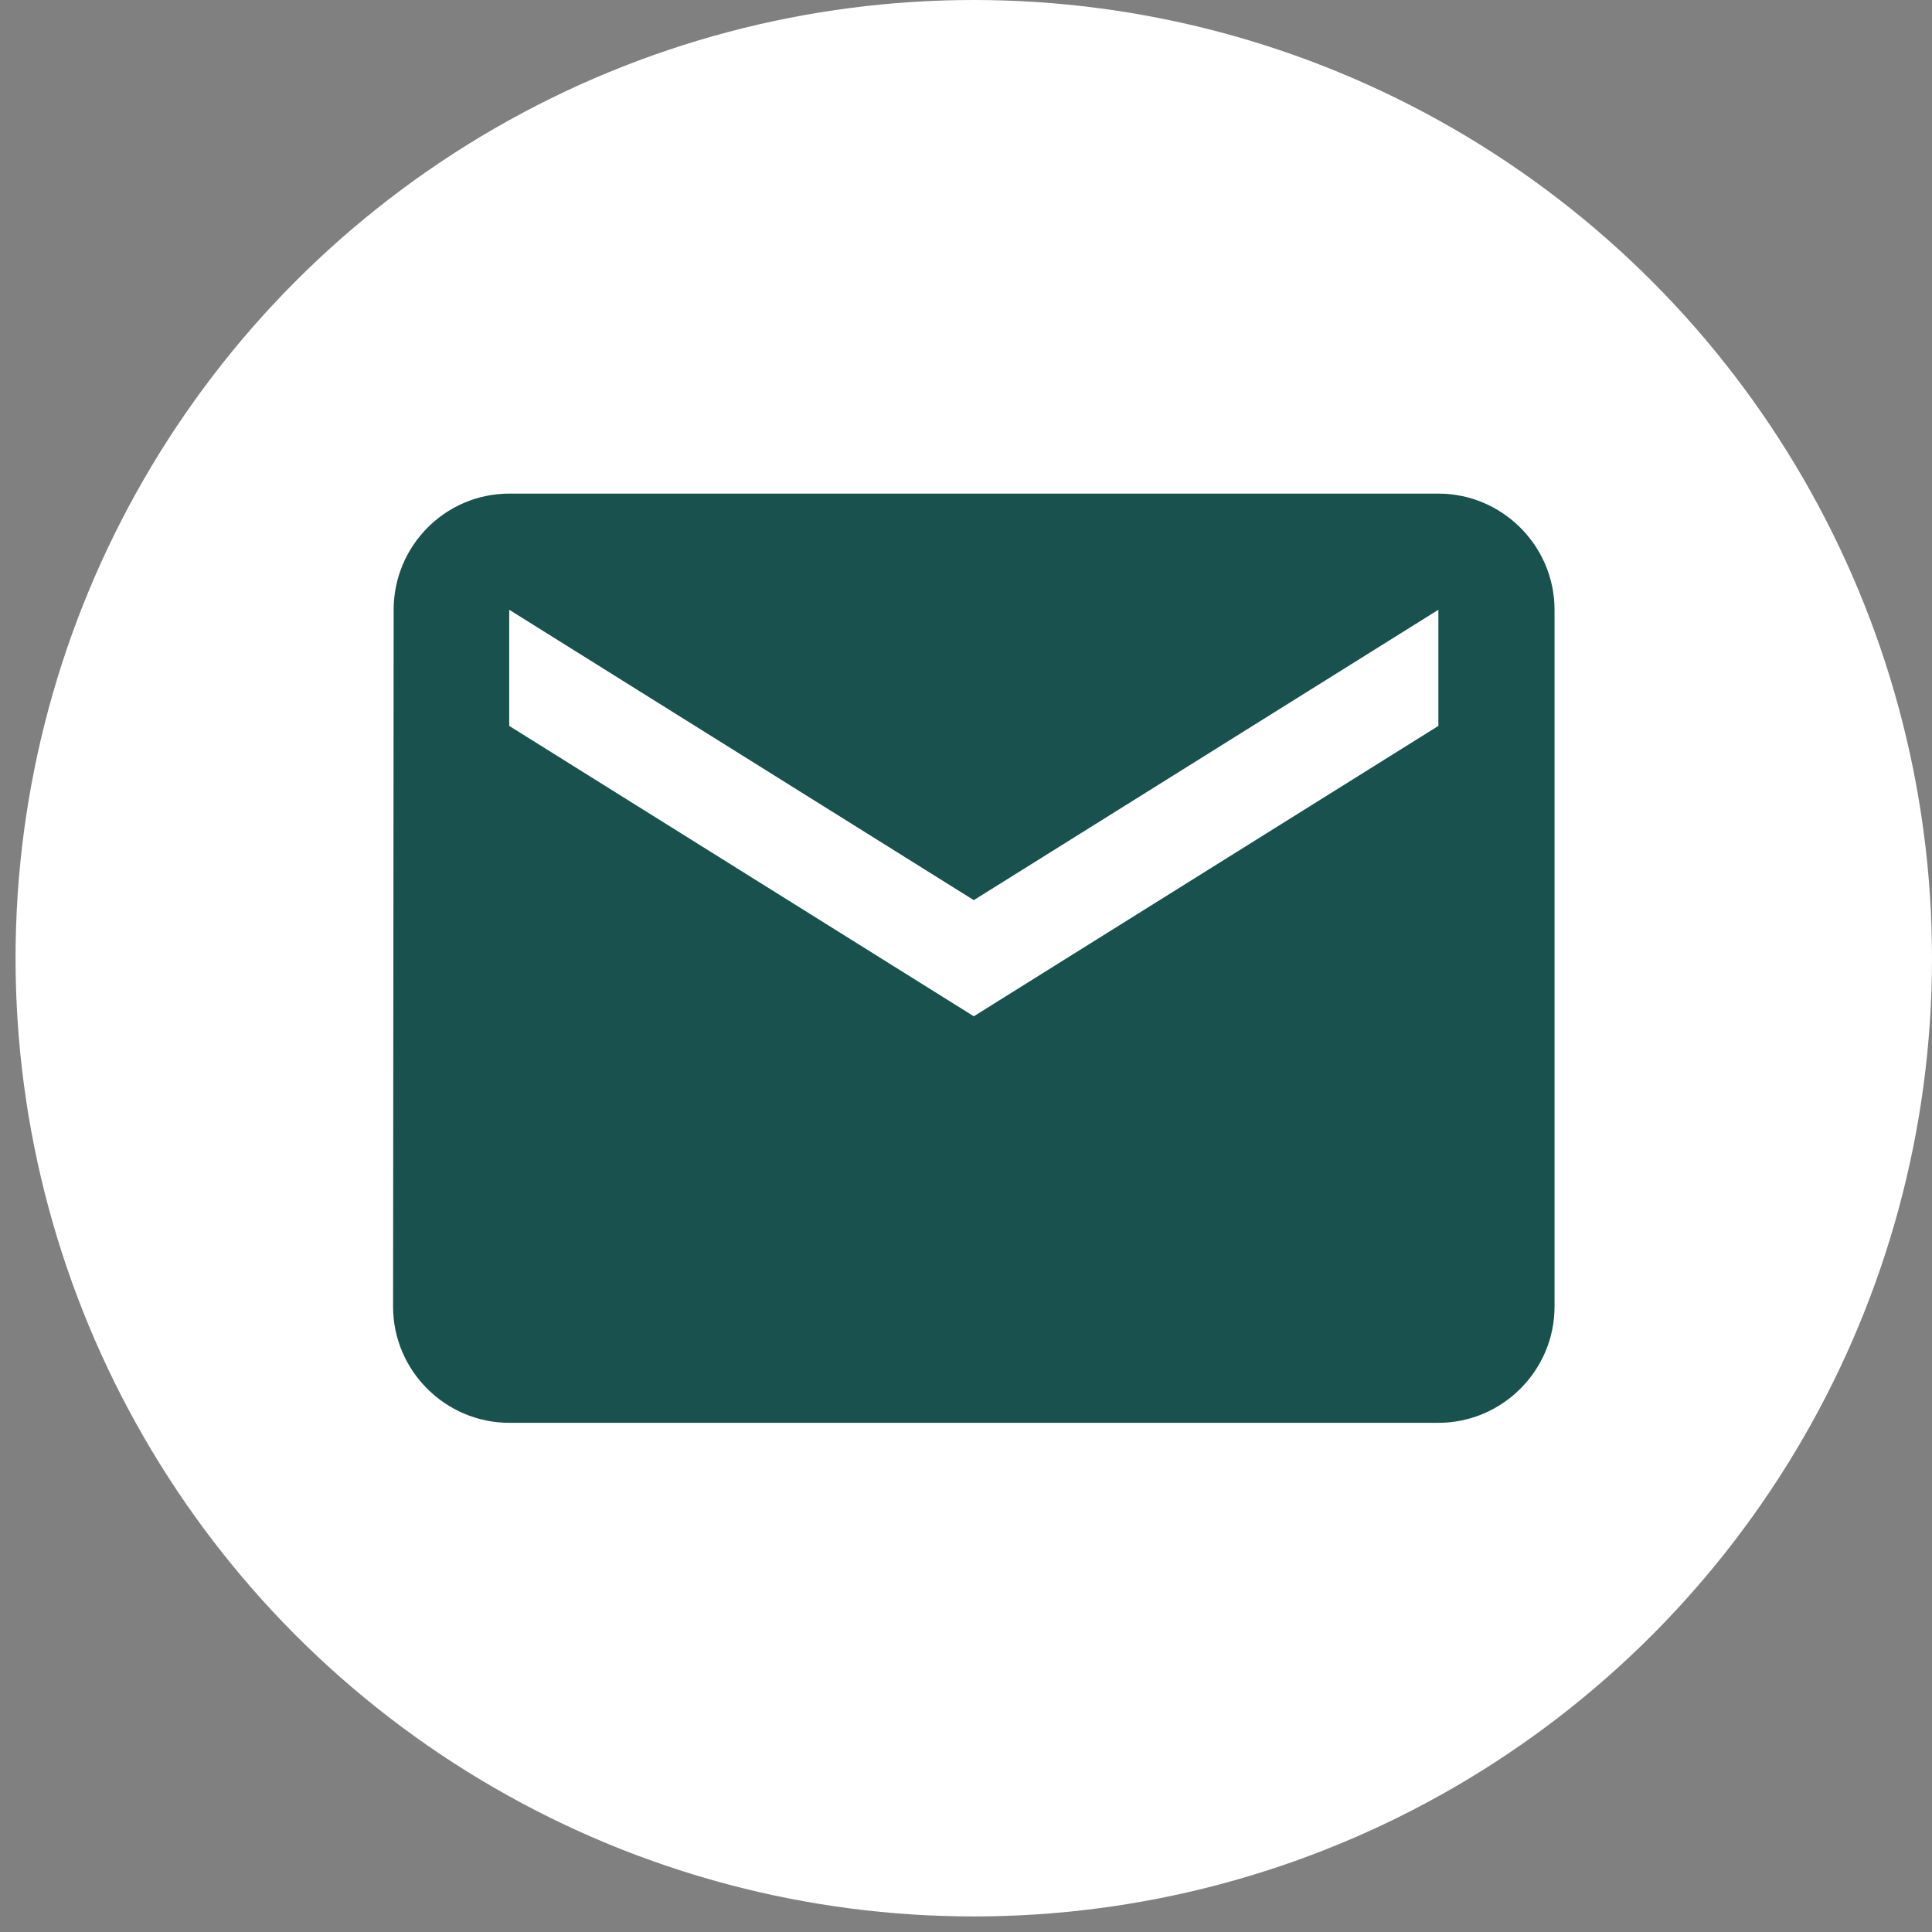 <svg width="37" height="37" viewBox="0 0 77 77" fill="none" xmlns="http://www.w3.org/2000/svg">
<rect x="0" y="0" width="77" height="77" fill="#808080" stroke="none"/>
<circle cx="38.81" cy="38.19" r="38.19" fill="white"/>
<path d="M57.327 19.673H20.295C17.749 19.673 15.689 21.756 15.689 24.302L15.666 52.077C15.666 54.623 17.749 56.706 20.295 56.706H57.327C59.873 56.706 61.956 54.623 61.956 52.077V24.302C61.956 21.756 59.873 19.673 57.327 19.673ZM57.327 28.931L38.811 40.504L20.295 28.931V24.302L38.811 35.875L57.327 24.302V28.931Z" fill="#18514D"/>
</svg>
